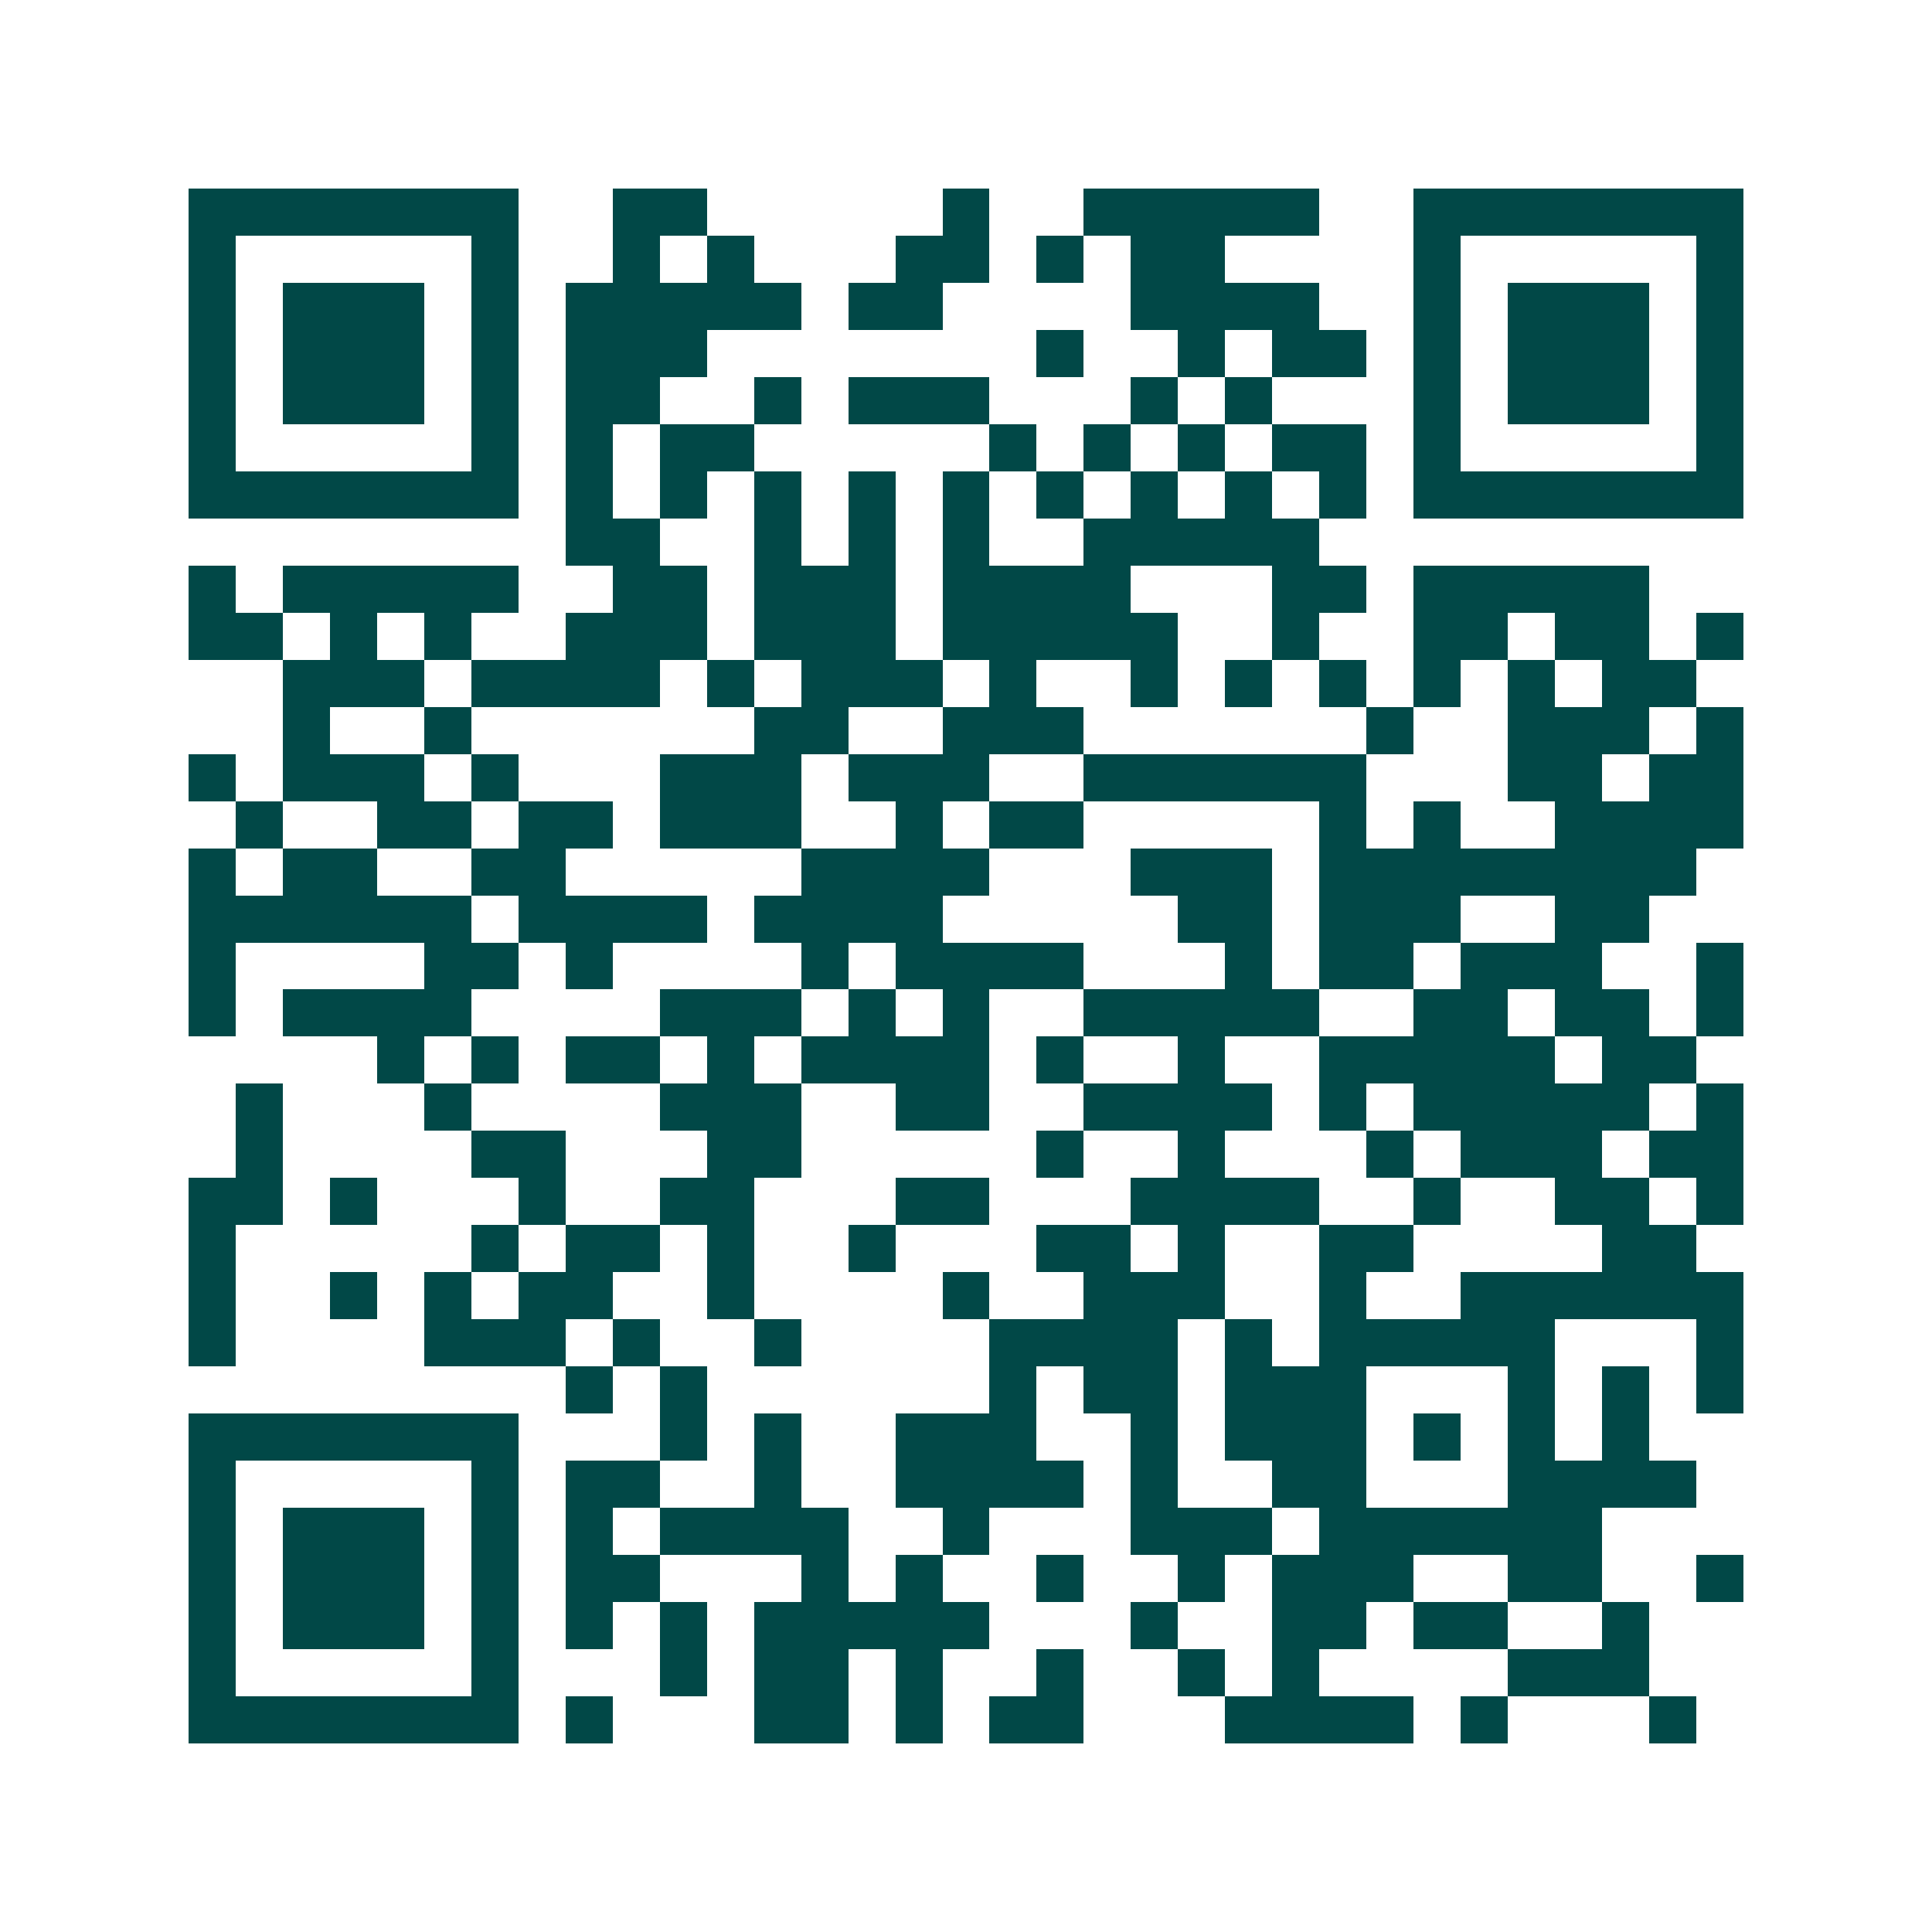 <svg xmlns="http://www.w3.org/2000/svg" width="200" height="200" viewBox="0 0 41 41" shape-rendering="crispEdges"><path fill="#ffffff" d="M0 0h41v41H0z"/><path stroke="#014847" d="M4 4.5h7m2 0h2m5 0h1m2 0h5m2 0h7M4 5.5h1m5 0h1m2 0h1m1 0h1m3 0h2m1 0h1m1 0h2m4 0h1m5 0h1M4 6.5h1m1 0h3m1 0h1m1 0h5m1 0h2m4 0h4m2 0h1m1 0h3m1 0h1M4 7.5h1m1 0h3m1 0h1m1 0h3m7 0h1m2 0h1m1 0h2m1 0h1m1 0h3m1 0h1M4 8.5h1m1 0h3m1 0h1m1 0h2m2 0h1m1 0h3m3 0h1m1 0h1m3 0h1m1 0h3m1 0h1M4 9.5h1m5 0h1m1 0h1m1 0h2m5 0h1m1 0h1m1 0h1m1 0h2m1 0h1m5 0h1M4 10.5h7m1 0h1m1 0h1m1 0h1m1 0h1m1 0h1m1 0h1m1 0h1m1 0h1m1 0h1m1 0h7M12 11.5h2m2 0h1m1 0h1m1 0h1m2 0h5M4 12.5h1m1 0h5m2 0h2m1 0h3m1 0h4m3 0h2m1 0h5M4 13.5h2m1 0h1m1 0h1m2 0h3m1 0h3m1 0h5m2 0h1m2 0h2m1 0h2m1 0h1M6 14.5h3m1 0h4m1 0h1m1 0h3m1 0h1m2 0h1m1 0h1m1 0h1m1 0h1m1 0h1m1 0h2M6 15.5h1m2 0h1m6 0h2m2 0h3m6 0h1m2 0h3m1 0h1M4 16.5h1m1 0h3m1 0h1m3 0h3m1 0h3m2 0h6m3 0h2m1 0h2M5 17.5h1m2 0h2m1 0h2m1 0h3m2 0h1m1 0h2m5 0h1m1 0h1m2 0h4M4 18.5h1m1 0h2m2 0h2m5 0h4m3 0h3m1 0h8M4 19.5h6m1 0h4m1 0h4m5 0h2m1 0h3m2 0h2M4 20.5h1m4 0h2m1 0h1m4 0h1m1 0h4m3 0h1m1 0h2m1 0h3m2 0h1M4 21.5h1m1 0h4m4 0h3m1 0h1m1 0h1m2 0h5m2 0h2m1 0h2m1 0h1M8 22.5h1m1 0h1m1 0h2m1 0h1m1 0h4m1 0h1m2 0h1m2 0h5m1 0h2M5 23.5h1m3 0h1m4 0h3m2 0h2m2 0h4m1 0h1m1 0h5m1 0h1M5 24.5h1m4 0h2m3 0h2m5 0h1m2 0h1m3 0h1m1 0h3m1 0h2M4 25.5h2m1 0h1m3 0h1m2 0h2m3 0h2m3 0h4m2 0h1m2 0h2m1 0h1M4 26.5h1m5 0h1m1 0h2m1 0h1m2 0h1m3 0h2m1 0h1m2 0h2m4 0h2M4 27.5h1m2 0h1m1 0h1m1 0h2m2 0h1m4 0h1m2 0h3m2 0h1m2 0h6M4 28.5h1m4 0h3m1 0h1m2 0h1m4 0h4m1 0h1m1 0h5m3 0h1M12 29.5h1m1 0h1m6 0h1m1 0h2m1 0h3m3 0h1m1 0h1m1 0h1M4 30.5h7m3 0h1m1 0h1m2 0h3m2 0h1m1 0h3m1 0h1m1 0h1m1 0h1M4 31.5h1m5 0h1m1 0h2m2 0h1m2 0h4m1 0h1m2 0h2m3 0h4M4 32.5h1m1 0h3m1 0h1m1 0h1m1 0h4m2 0h1m3 0h3m1 0h6M4 33.5h1m1 0h3m1 0h1m1 0h2m3 0h1m1 0h1m2 0h1m2 0h1m1 0h3m2 0h2m2 0h1M4 34.5h1m1 0h3m1 0h1m1 0h1m1 0h1m1 0h5m3 0h1m2 0h2m1 0h2m2 0h1M4 35.5h1m5 0h1m3 0h1m1 0h2m1 0h1m2 0h1m2 0h1m1 0h1m4 0h3M4 36.5h7m1 0h1m3 0h2m1 0h1m1 0h2m3 0h4m1 0h1m3 0h1"/></svg>
